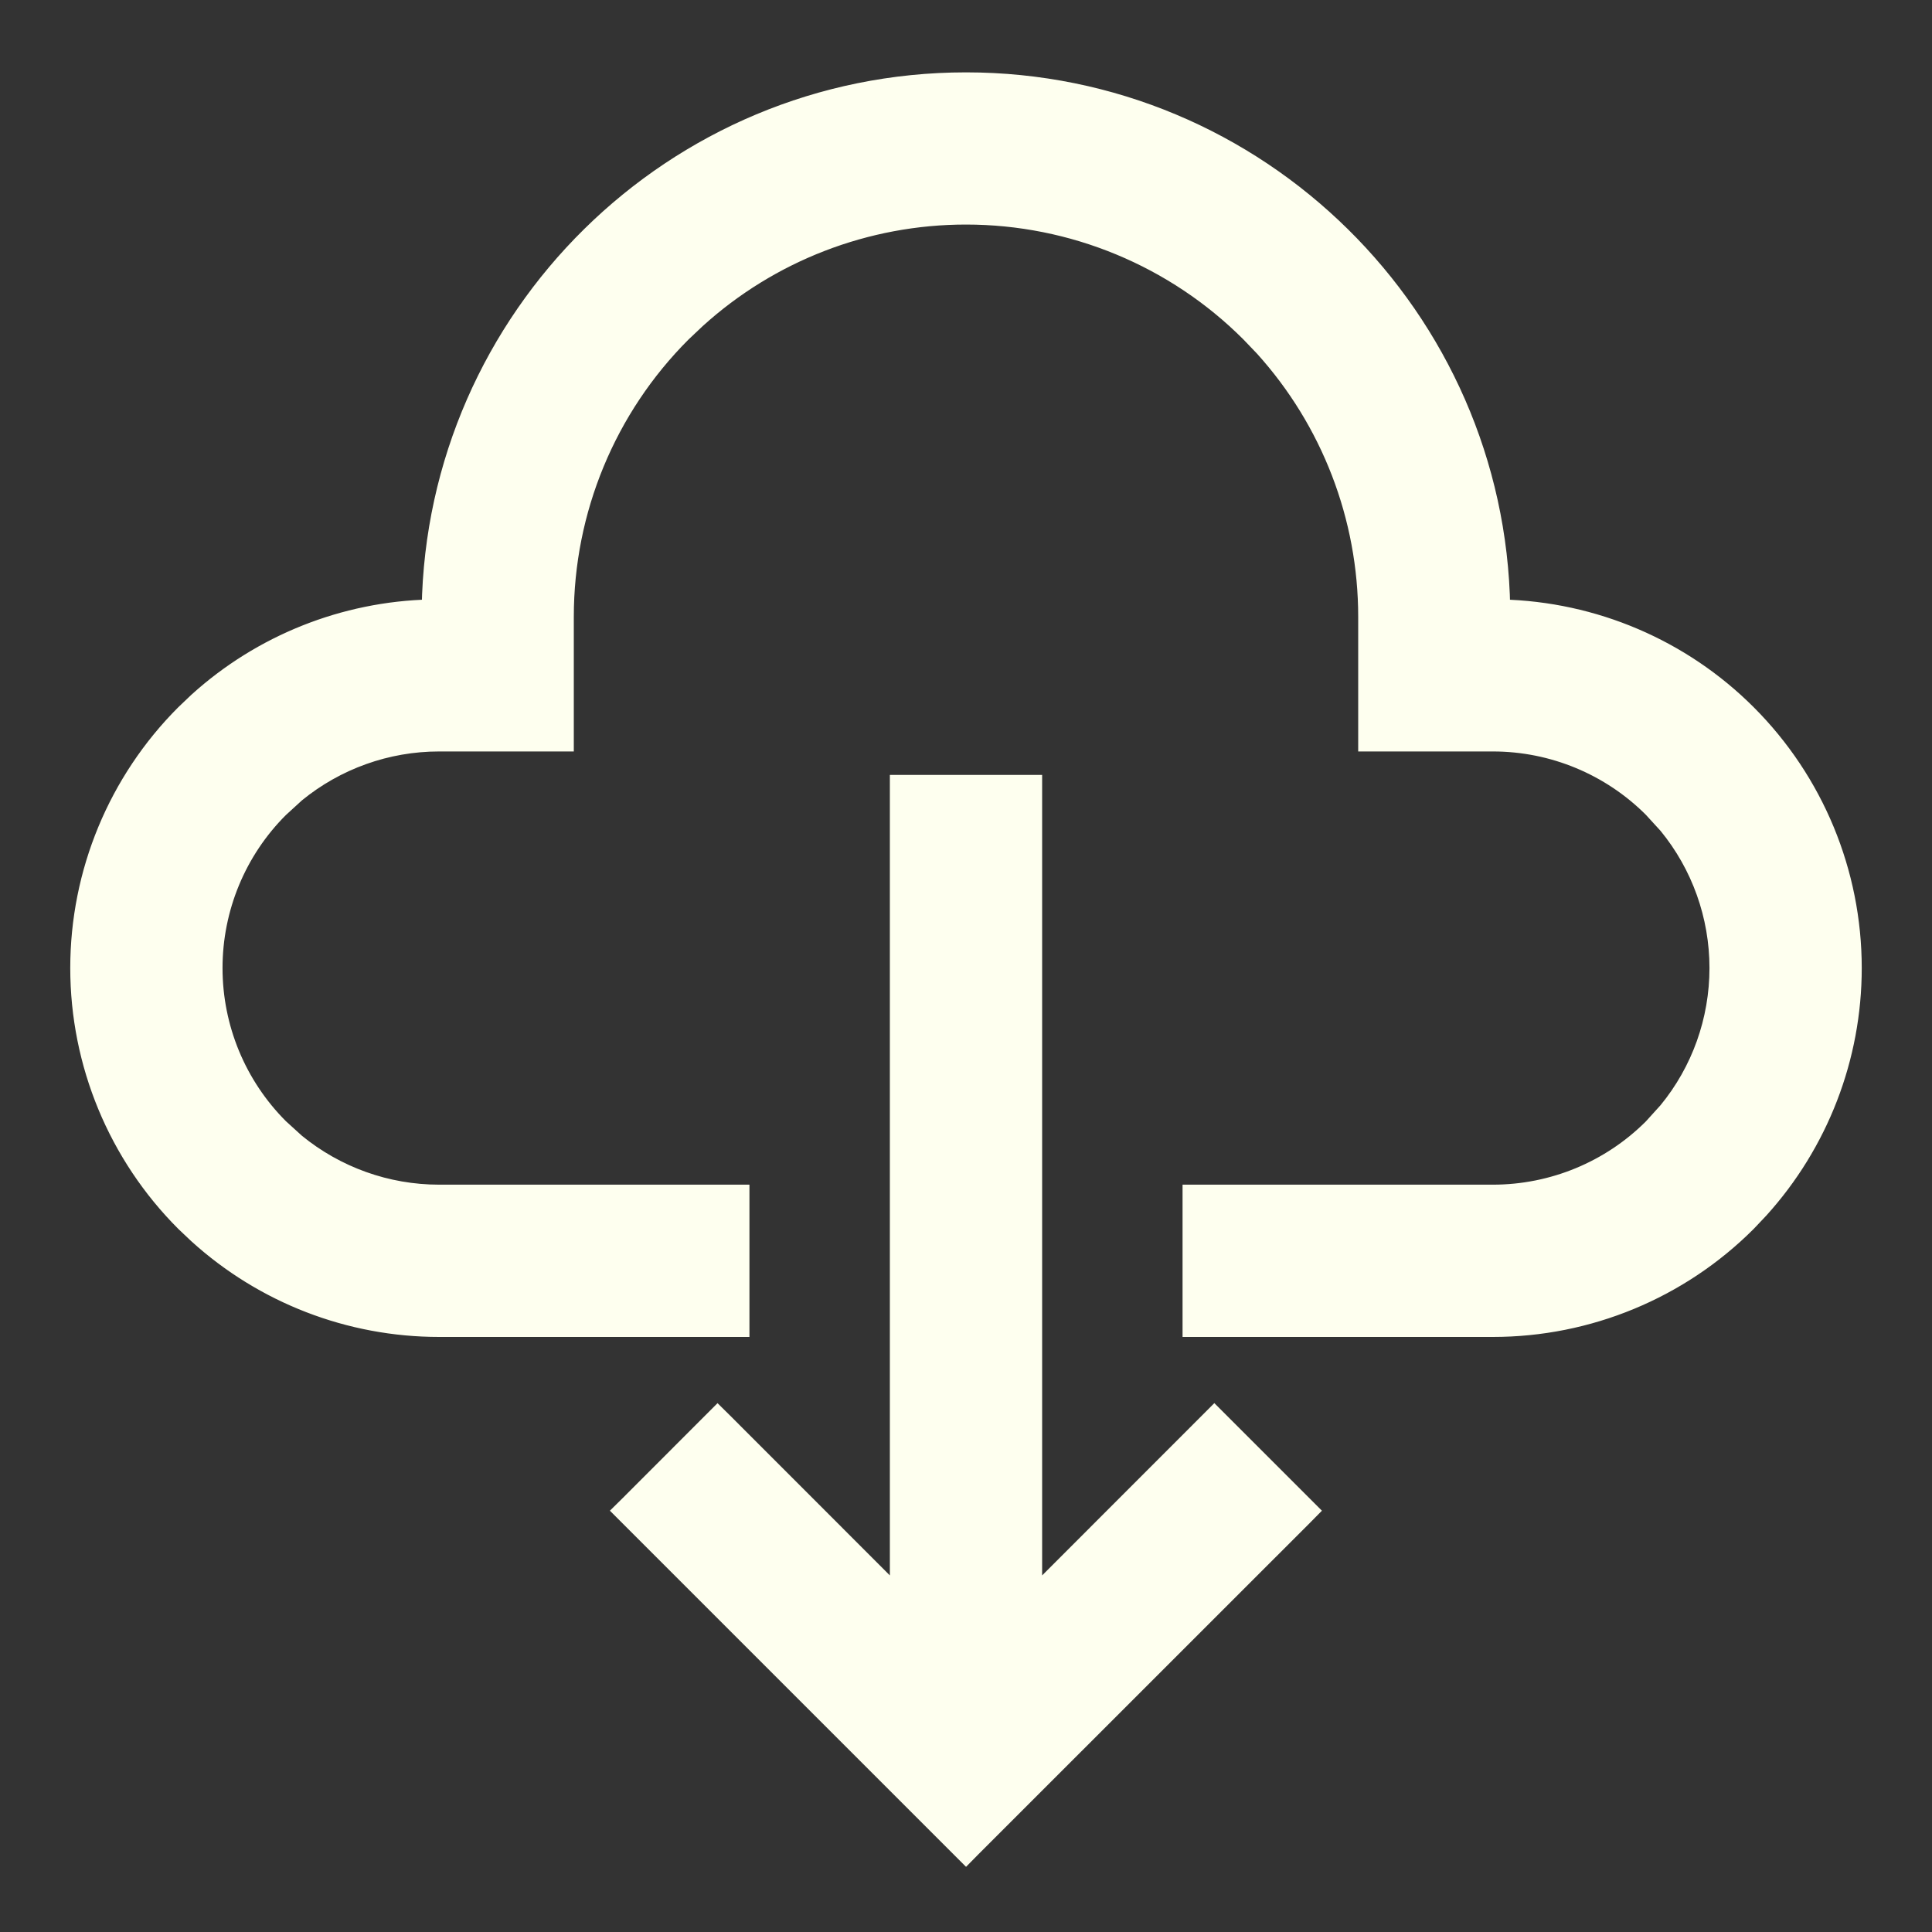 <?xml version="1.0" encoding="UTF-8"?> <svg xmlns="http://www.w3.org/2000/svg" width="22" height="22" viewBox="0 0 22 22" fill="none"><rect x="0" y="0" width="22" height="22" fill="#333333" stroke="none"/><path d="M11.767 8.924V18.181L13.828 16.119L14.912 17.203L14.842 17.274L11.07 21.045L11 21.116L7.087 17.203L7.158 17.133L8.101 16.189L8.171 16.119L8.242 16.189L10.233 18.181V8.924H11.767Z" fill="#FEFFEF" stroke="#FEFFEF" stroke-width="0.2"></path><path d="M11 0.924C14.331 0.924 17.044 3.607 17.097 6.926C18.149 6.951 19.153 7.378 19.899 8.124C20.668 8.893 21.1 9.936 21.1 11.023C21.1 12.043 20.72 13.023 20.039 13.775L19.899 13.923C19.131 14.692 18.087 15.124 17 15.124H13.566V13.59H17C17.68 13.59 18.333 13.32 18.814 12.839L18.985 12.65C19.36 12.194 19.566 11.619 19.566 11.023C19.566 10.428 19.36 9.853 18.985 9.396L18.814 9.209C18.333 8.728 17.681 8.457 17 8.457H15.566V7.023C15.566 5.888 15.144 4.796 14.386 3.958L14.229 3.794C13.373 2.938 12.211 2.457 11 2.457C9.864 2.457 8.772 2.88 7.935 3.639L7.771 3.794C6.914 4.65 6.434 5.812 6.434 7.023V8.457H5C4.404 8.457 3.83 8.664 3.373 9.038L3.186 9.209C2.704 9.69 2.434 10.343 2.434 11.023C2.434 11.704 2.704 12.357 3.186 12.839L3.373 13.009C3.83 13.383 4.404 13.59 5 13.59H8.434V15.124H5C3.98 15.124 3 14.744 2.248 14.062L2.101 13.923C1.332 13.154 0.9 12.111 0.9 11.023C0.9 9.936 1.332 8.893 2.101 8.124L2.248 7.984C2.976 7.325 3.918 6.949 4.902 6.926C4.955 3.607 7.669 0.924 11 0.924Z" fill="#FEFFEF" stroke="#FEFFEF" stroke-width="0.2"></path></svg> 